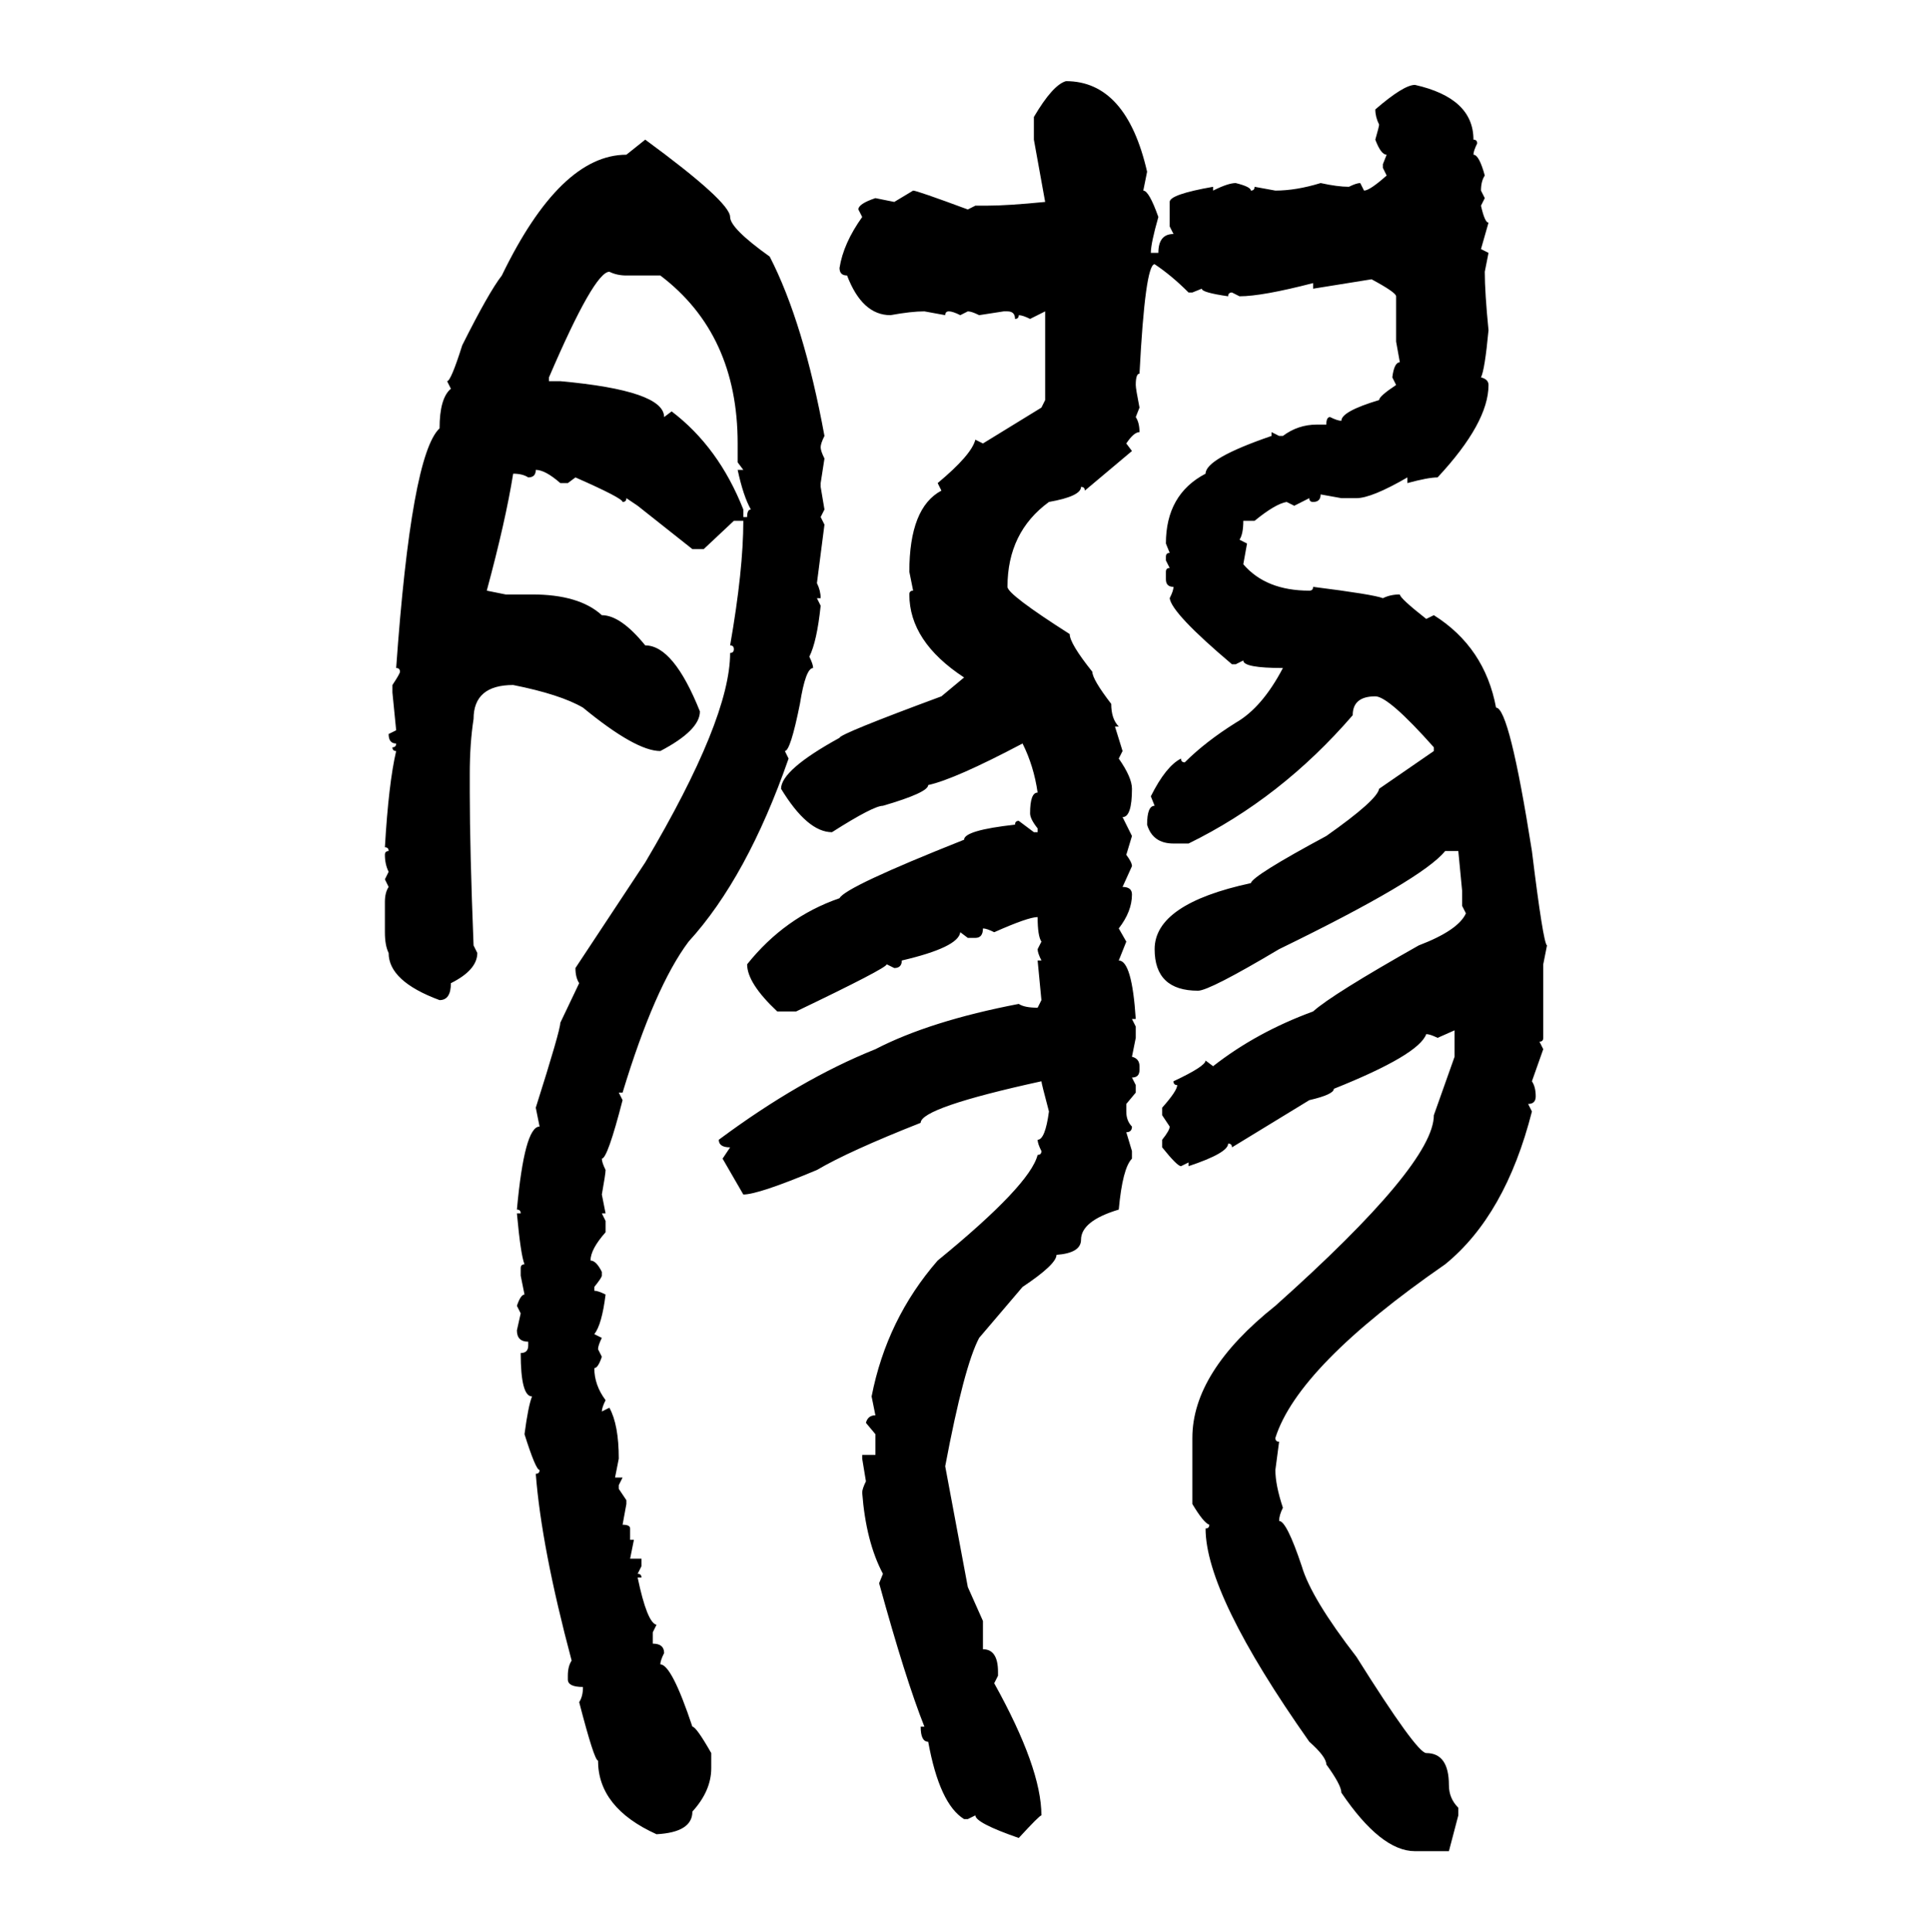 <svg xmlns="http://www.w3.org/2000/svg" xmlns:xlink="http://www.w3.org/1999/xlink" width="299.707" height="300"><path d="M165.53 12.60L165.53 12.60Q174.90 12.60 178.13 26.66L178.13 26.66L177.54 29.59Q178.42 29.59 179.88 33.69L179.88 33.69Q178.71 37.79 178.71 39.26L178.71 39.26L179.88 39.26Q179.88 36.33 182.23 36.33L182.23 36.33L181.64 35.16L181.64 31.35Q181.64 30.18 188.38 29.00L188.38 29.00L188.38 29.59Q190.72 28.42 191.89 28.42L191.89 28.42Q194.24 29.00 194.24 29.59L194.24 29.59Q194.82 29.59 194.82 29.00L194.82 29.00L198.05 29.59Q201.27 29.59 205.08 28.42L205.08 28.42Q207.71 29.00 209.47 29.00L209.47 29.00Q210.64 28.42 211.23 28.42L211.23 28.42L211.82 29.59Q212.70 29.59 215.33 27.25L215.33 27.25L214.75 26.07L214.75 25.49L215.33 24.02Q214.45 24.02 213.57 21.68L213.57 21.68Q214.16 19.63 214.16 19.34L214.16 19.34Q213.57 18.16 213.57 16.99L213.57 16.99Q217.97 13.18 219.73 13.18L219.73 13.18Q228.81 15.23 228.81 21.68L228.81 21.68Q229.39 21.68 229.39 22.27L229.39 22.27Q228.81 23.44 228.81 24.02L228.81 24.02Q229.69 24.02 230.57 27.25L230.57 27.25Q229.98 28.13 229.98 29.59L229.98 29.59L230.57 30.76L229.98 31.93Q230.57 34.57 231.15 34.57L231.15 34.57L229.98 38.67L231.15 39.26L230.57 42.19Q230.57 45.41 231.15 51.27L231.15 51.27Q230.57 57.42 229.98 58.59L229.98 58.59Q231.15 58.89 231.15 59.77L231.15 59.77Q231.15 65.63 223.24 74.12L223.24 74.12Q221.78 74.12 218.55 75L218.55 75L218.55 74.12Q212.99 77.34 210.64 77.34L210.64 77.34L208.30 77.34L205.08 76.76Q205.08 77.93 203.91 77.93L203.91 77.93Q203.32 77.93 203.32 77.34L203.32 77.34L200.98 78.52L199.80 77.93Q198.05 78.22 194.82 80.86L194.82 80.86L193.07 80.86Q193.07 82.91 192.48 83.79L192.48 83.79L193.65 84.38L193.07 87.60Q196.58 91.70 203.32 91.70L203.32 91.70Q203.91 91.70 203.91 91.11L203.91 91.11Q213.28 92.29 214.75 92.87L214.75 92.87Q215.92 92.29 217.38 92.29L217.38 92.29Q217.38 92.87 221.48 96.09L221.48 96.09L222.66 95.51Q230.57 100.49 232.32 109.86L232.32 109.86Q234.38 109.86 237.89 132.13L237.89 132.13Q239.65 146.48 240.23 146.78L240.23 146.78L239.65 149.71L239.65 161.13Q239.65 161.72 239.06 161.72L239.06 161.72L239.65 162.89L237.89 167.87Q238.48 168.75 238.48 170.21L238.48 170.21Q238.48 171.39 237.30 171.39L237.30 171.39L237.89 172.56Q233.79 188.67 224.41 196.29L224.41 196.29Q201.56 212.11 198.05 223.24L198.05 223.24Q198.05 223.83 198.63 223.83L198.63 223.83L198.05 228.22Q198.05 230.57 199.22 234.08L199.22 234.08Q198.63 235.25 198.63 236.13L198.63 236.13Q199.80 236.13 202.15 243.16L202.15 243.16Q203.61 248.14 210.64 257.23L210.64 257.23Q220.02 272.17 221.48 272.17L221.48 272.17Q225 272.17 225 277.15L225 277.15Q225 279.20 226.46 280.66L226.46 280.66L226.46 281.84L225 287.40L219.73 287.40Q214.45 287.40 208.30 278.32L208.30 278.32Q208.30 277.15 205.96 273.93L205.96 273.93Q205.96 272.75 203.32 270.41L203.32 270.41Q187.21 247.56 187.21 237.30L187.21 237.30Q187.79 237.30 187.79 236.72L187.79 236.72Q186.91 236.43 185.16 233.50L185.16 233.50L185.16 223.24Q185.16 212.99 198.05 202.73L198.05 202.73Q222.66 180.76 222.66 173.14L222.66 173.14L225.88 164.06L225.88 159.96L223.24 161.13Q222.07 160.55 221.48 160.55L221.48 160.55Q220.31 163.77 207.13 169.04L207.13 169.04Q207.13 169.92 203.32 170.80L203.32 170.80L191.31 178.13Q191.31 177.54 190.72 177.54L190.72 177.54Q190.72 179.00 184.57 181.05L184.57 181.05L184.57 180.47L183.40 181.05Q182.81 181.05 180.47 178.13L180.47 178.13L180.47 176.95Q181.64 175.49 181.64 174.90L181.64 174.90L180.47 173.14L180.47 171.97Q182.81 169.34 182.81 168.46L182.81 168.46Q182.23 168.46 182.23 167.87L182.23 167.87Q187.21 165.53 187.21 164.65L187.21 164.65L188.38 165.53Q195.12 160.25 203.91 157.03L203.91 157.03Q206.84 154.39 220.31 146.78L220.31 146.78Q226.46 144.43 227.64 141.80L227.64 141.80L227.05 140.63L227.05 138.28L226.46 132.13L224.41 132.13Q220.90 136.52 198.63 147.36L198.63 147.36Q187.79 153.81 186.04 153.81L186.04 153.81Q179.30 153.81 179.30 147.36L179.30 147.36Q179.30 140.33 194.24 137.11L194.24 137.11Q194.53 135.94 205.96 129.79L205.96 129.79Q213.87 124.22 214.16 122.46L214.16 122.46L222.66 116.60L222.66 116.02Q215.63 108.11 213.57 108.11L213.57 108.11Q210.06 108.11 210.06 111.04L210.06 111.04Q198.93 123.93 184.57 130.96L184.57 130.96L182.23 130.96Q179.00 130.96 178.13 128.03L178.13 128.03Q178.13 125.10 179.30 125.10L179.30 125.10L178.71 123.63Q181.05 118.95 183.40 117.77L183.40 117.77Q183.40 118.36 183.98 118.36L183.98 118.36Q187.21 115.14 191.89 112.21L191.89 112.21Q196.00 109.86 199.22 103.71L199.22 103.71Q193.07 103.71 193.07 102.54L193.07 102.54L191.89 103.13L191.31 103.13Q181.93 95.21 181.64 92.87L181.64 92.87Q182.23 91.70 182.23 91.11L182.23 91.11Q181.05 91.11 181.05 89.94L181.05 89.94L181.05 88.77Q181.05 88.18 181.64 88.18L181.64 88.18L181.05 87.01L181.05 86.43Q181.05 85.84 181.64 85.84L181.64 85.84L181.05 84.38Q181.05 76.76 187.21 73.54L187.21 73.54Q187.21 71.19 197.46 67.68L197.46 67.68L197.46 67.09L198.63 67.68L199.22 67.68Q201.56 65.92 204.49 65.92L204.49 65.92L205.96 65.92Q205.96 64.75 206.54 64.75L206.54 64.75Q207.71 65.33 208.30 65.33L208.30 65.33Q208.30 63.87 214.16 62.11L214.16 62.11Q214.16 61.52 216.80 59.77L216.80 59.77L216.21 58.59Q216.50 56.25 217.38 56.25L217.38 56.25L216.80 53.03L216.80 46.00Q216.80 45.41 212.99 43.36L212.99 43.36L203.91 44.82L203.91 43.95Q196.00 46.00 192.48 46.00L192.48 46.00L191.31 45.41Q190.72 45.41 190.72 46.00L190.72 46.00Q186.62 45.41 186.62 44.82L186.62 44.82L185.16 45.41L184.57 45.41Q181.93 42.77 179.30 41.02L179.30 41.02Q177.83 41.02 176.95 58.01L176.95 58.01Q176.37 58.01 176.37 59.77L176.37 59.77Q176.37 60.35 176.95 63.28L176.95 63.28L176.37 64.75Q176.95 65.63 176.95 67.09L176.95 67.09Q176.07 67.09 174.90 68.85L174.90 68.85L175.78 70.02L168.46 76.17Q168.46 75.59 167.87 75.59L167.87 75.59Q167.87 77.05 162.89 77.93L162.89 77.93Q156.45 82.62 156.45 91.11L156.45 91.11Q156.45 92.29 166.11 98.44L166.11 98.44Q166.11 99.90 169.63 104.30L169.63 104.30Q169.63 105.47 172.56 109.28L172.56 109.28Q172.56 111.62 173.73 112.79L173.73 112.79L173.14 112.79L174.32 116.60L173.73 117.77Q175.78 120.70 175.78 122.46L175.78 122.46Q175.78 126.86 174.32 126.86L174.32 126.86L175.78 129.79L174.90 132.71Q175.78 133.89 175.78 134.47L175.78 134.47L174.32 137.70Q175.78 137.70 175.78 138.87L175.78 138.87Q175.78 141.50 173.73 144.14L173.73 144.14L174.90 146.19L173.73 149.12Q175.78 149.12 176.37 158.20L176.37 158.20L175.78 158.20L176.37 159.38L176.37 161.13L175.78 164.06Q176.95 164.36 176.95 165.53L176.95 165.53L176.95 166.11Q176.95 167.29 175.78 167.29L175.78 167.29L176.37 168.46L176.37 169.63L174.90 171.39L174.90 172.56Q174.90 174.02 175.78 174.90L175.78 174.90Q175.78 175.78 174.90 175.78L174.90 175.78L175.78 178.71L175.78 179.88Q174.32 181.35 173.73 187.79L173.73 187.79Q167.87 189.55 167.87 192.48L167.87 192.48Q167.87 194.53 164.06 194.82L164.06 194.82Q164.06 196.29 158.79 199.80L158.79 199.80L152.05 207.71Q149.71 212.11 146.78 227.64L146.78 227.64L150.29 246.39L152.64 251.66L152.64 256.05Q154.98 256.05 154.98 259.57L154.98 259.57L154.98 260.16L154.39 261.33Q161.72 274.51 161.72 281.84L161.72 281.84Q161.43 281.84 158.20 285.35L158.20 285.35Q151.46 283.01 151.46 281.84L151.46 281.84L150.29 282.42L149.71 282.42Q145.90 280.08 144.14 270.41L144.14 270.41Q142.97 270.41 142.97 268.07L142.97 268.07L143.55 268.07Q140.63 260.74 136.52 245.80L136.52 245.80L137.11 244.34Q134.47 239.36 133.89 231.74L133.89 231.74Q133.89 231.15 134.47 229.98L134.47 229.98L133.89 226.46L133.89 225.88L135.94 225.88L135.94 222.66L134.47 220.90Q134.77 219.73 135.94 219.73L135.94 219.73L135.35 216.80Q137.70 204.79 145.61 195.70L145.61 195.70Q159.96 183.98 161.13 179.30L161.13 179.30Q161.72 179.30 161.72 178.71L161.72 178.71Q161.13 177.54 161.13 176.95L161.13 176.95Q162.30 176.95 162.89 172.56L162.89 172.56Q161.72 168.16 161.72 167.87L161.72 167.87Q142.97 171.97 142.97 174.32L142.97 174.32Q131.84 178.71 126.86 181.64L126.86 181.64Q117.77 185.45 115.43 185.45L115.43 185.45L112.21 179.88L113.38 178.13Q111.62 178.13 111.62 176.95L111.62 176.95Q124.22 167.58 135.94 162.89L135.94 162.89Q144.43 158.50 158.20 155.86L158.20 155.86Q159.08 156.45 161.13 156.45L161.13 156.45L161.72 155.27L161.13 149.12L161.72 149.12Q161.13 147.95 161.13 147.36L161.13 147.36L161.72 146.19Q161.13 145.31 161.13 142.38L161.13 142.38Q159.67 142.38 154.39 144.73L154.39 144.73Q153.22 144.14 152.64 144.14L152.64 144.14Q152.64 145.61 151.46 145.61L151.46 145.61L150.29 145.61L149.12 144.73Q148.83 147.07 140.04 149.12L140.04 149.12Q140.04 150.29 138.87 150.29L138.87 150.29L137.70 149.71Q137.70 150.29 123.63 157.03L123.63 157.03L120.70 157.03Q116.02 152.64 116.02 149.71L116.02 149.71Q121.88 142.38 130.37 139.45L130.37 139.45Q131.25 137.70 149.71 130.37L149.71 130.37Q149.71 128.91 157.62 128.03L157.62 128.03Q157.62 127.44 158.20 127.44L158.20 127.44L160.55 129.20L161.13 129.20L161.13 128.61Q159.96 127.15 159.96 126.27L159.96 126.27Q159.96 123.05 161.13 123.05L161.13 123.05Q160.55 118.95 158.79 115.43L158.79 115.43Q148.24 121.00 144.14 121.88L144.14 121.88Q144.14 123.05 137.11 125.10L137.11 125.10Q135.64 125.10 129.20 129.20L129.20 129.20Q125.39 129.20 121.29 122.46L121.29 122.46Q121.29 119.53 130.37 114.55L130.37 114.55Q130.37 113.96 146.19 108.11L146.19 108.11L149.71 105.18Q141.21 99.61 141.21 92.29L141.21 92.29Q141.21 91.70 141.80 91.70L141.80 91.70L141.21 88.77Q141.21 78.81 146.19 76.17L146.19 76.17L145.61 75Q150.88 70.61 151.46 68.26L151.46 68.26L152.64 68.85L161.72 63.28L162.30 62.11L162.30 48.34L159.96 49.51Q158.79 48.93 158.20 48.93L158.20 48.93Q158.20 49.51 157.62 49.51L157.62 49.51Q157.62 48.34 156.45 48.34L156.45 48.34L155.86 48.34L152.05 48.93Q150.88 48.34 150.29 48.34L150.29 48.34L149.12 48.93Q147.95 48.34 147.36 48.34L147.36 48.34Q146.78 48.34 146.78 48.93L146.78 48.93L143.55 48.34Q141.50 48.34 138.28 48.93L138.28 48.93Q133.89 48.93 131.54 42.77L131.54 42.77Q130.37 42.77 130.37 41.60L130.37 41.60Q130.96 37.79 133.89 33.69L133.89 33.69L133.30 32.52Q133.30 31.64 135.94 30.76L135.94 30.76L138.87 31.35L141.80 29.59Q142.38 29.59 150.29 32.52L150.29 32.52L151.46 31.93L153.22 31.93Q156.45 31.93 162.30 31.35L162.30 31.35L160.55 21.68L160.55 18.16Q163.48 13.18 165.53 12.60ZM97.27 24.02L100.20 21.68Q113.38 31.35 113.38 33.69L113.38 33.69Q113.38 35.45 119.53 39.84L119.53 39.84Q124.80 50.10 128.03 67.68L128.03 67.68Q127.44 68.85 127.44 69.43L127.44 69.43Q127.44 70.02 128.03 71.19L128.03 71.19L127.44 75L127.44 75.59L128.03 79.10L127.44 80.27L128.03 81.45L126.86 90.53Q127.44 91.70 127.44 92.87L127.44 92.87L126.86 92.87L127.44 94.04Q126.86 99.61 125.68 101.95L125.68 101.95Q126.27 103.13 126.27 103.71L126.27 103.71Q125.10 103.71 124.22 109.28L124.22 109.28Q122.75 116.60 121.88 116.60L121.88 116.60L122.46 117.77Q116.02 136.23 106.93 146.19L106.93 146.19Q101.66 153.22 96.68 169.63L96.68 169.63L96.09 169.63L96.68 170.80Q94.34 179.88 93.46 179.88L93.46 179.88Q93.46 180.47 94.04 181.64L94.04 181.64Q94.04 182.23 93.46 185.45L93.46 185.45L94.04 188.38L93.46 188.38L94.04 189.55L94.04 191.31Q91.70 193.95 91.70 195.70L91.70 195.70Q92.58 195.70 93.46 197.46L93.46 197.46L93.46 198.05Q93.46 198.34 92.29 199.80L92.29 199.80L92.29 200.39Q92.87 200.39 94.04 200.98L94.04 200.98Q93.46 205.66 92.29 207.13L92.29 207.13L93.46 207.71Q92.87 208.89 92.87 209.47L92.87 209.47L93.46 210.64Q92.87 212.40 92.29 212.40L92.29 212.40Q92.29 215.04 94.04 217.38L94.04 217.38Q93.46 218.55 93.46 219.14L93.46 219.14L94.63 218.55Q96.09 221.19 96.09 226.46L96.09 226.46L95.51 229.39L96.68 229.39L96.09 230.57L96.09 231.15L97.27 232.91L97.27 233.50L96.68 236.72Q97.85 236.72 97.85 237.30L97.85 237.30L97.85 239.06L98.44 239.06L97.85 241.99L99.61 241.99L99.61 243.16L99.02 244.34Q99.61 244.34 99.61 244.92L99.61 244.92L99.02 244.92Q100.49 251.95 101.95 252.25L101.95 252.25L101.37 253.42L101.37 255.18Q103.13 255.18 103.13 256.64L103.13 256.64Q102.54 257.81 102.54 258.40L102.54 258.40Q104.30 258.40 107.52 268.07L107.52 268.07Q108.11 268.07 110.45 272.17L110.45 272.17L110.45 274.51Q110.45 278.03 107.52 281.25L107.52 281.25Q107.52 284.47 101.95 284.77L101.95 284.77Q92.87 280.66 92.87 273.34L92.87 273.34Q92.29 273.34 89.94 264.26L89.94 264.26Q90.53 263.38 90.53 261.91L90.53 261.91Q88.18 261.91 88.18 260.74L88.18 260.74L88.18 260.16Q88.18 258.69 88.77 257.81L88.77 257.81Q84.08 240.23 83.20 228.81L83.20 228.81Q83.79 228.81 83.79 228.22L83.79 228.22Q83.20 228.22 81.45 222.66L81.45 222.66Q82.03 218.26 82.62 216.80L82.62 216.80Q80.86 216.80 80.86 210.06L80.86 210.06Q82.03 210.06 82.03 208.89L82.03 208.89L82.03 208.30Q80.27 208.30 80.27 206.54L80.27 206.54L80.86 203.91L80.27 202.73Q80.86 200.98 81.45 200.98L81.45 200.98L80.86 198.05L80.86 196.88Q80.86 196.29 81.45 196.29L81.45 196.29Q80.86 194.82 80.27 188.38L80.27 188.38L80.86 188.38Q80.86 187.79 80.27 187.79L80.27 187.79Q81.45 174.90 83.79 174.90L83.79 174.90L83.20 171.97Q87.01 159.96 87.01 158.79L87.01 158.79L89.94 152.64Q89.36 151.76 89.36 150.29L89.36 150.29L100.20 133.89Q113.38 111.62 113.38 101.37L113.38 101.37Q113.96 101.37 113.96 100.78L113.96 100.78Q113.96 100.20 113.38 100.20L113.38 100.20Q115.43 88.48 115.43 80.86L115.43 80.86L113.96 80.86L109.28 85.25L107.52 85.25L99.02 78.52L97.27 77.34Q97.27 77.93 96.68 77.93L96.68 77.93Q96.68 77.34 89.36 74.12L89.36 74.12L88.18 75L87.01 75Q84.67 72.95 83.20 72.95L83.20 72.95Q83.20 74.12 82.03 74.12L82.03 74.12Q81.15 73.54 79.69 73.54L79.69 73.54Q78.52 80.86 75.59 91.70L75.59 91.70L78.52 92.29L82.62 92.29Q89.94 92.29 93.46 95.51L93.46 95.51Q96.39 95.51 100.20 100.20L100.20 100.20Q104.59 100.20 108.69 110.45L108.69 110.45Q108.69 113.38 102.54 116.60L102.54 116.60Q98.73 116.60 90.53 109.86L90.53 109.86Q87.01 107.81 79.69 106.35L79.69 106.35Q73.54 106.35 73.54 111.62L73.54 111.62Q72.95 115.43 72.95 120.12L72.95 120.12L72.95 123.05Q72.95 131.84 73.54 146.78L73.54 146.78L74.12 147.95Q74.12 150.59 70.02 152.64L70.02 152.64Q70.02 155.27 68.26 155.27L68.26 155.27Q60.35 152.34 60.35 147.95L60.35 147.95Q59.77 146.78 59.77 144.73L59.77 144.73L59.77 140.04Q59.77 138.57 60.35 137.70L60.35 137.70L59.77 136.52L60.35 135.35Q59.77 134.18 59.77 132.71L59.77 132.71Q59.77 132.13 60.35 132.13L60.35 132.13Q60.35 131.54 59.77 131.54L59.77 131.54Q60.35 121.58 61.52 116.60L61.52 116.60Q60.94 116.60 60.94 116.02L60.94 116.02Q61.52 116.02 61.52 115.43L61.52 115.43Q60.35 115.43 60.35 113.96L60.35 113.96L61.52 113.38L60.94 107.52L60.94 106.35Q62.11 104.59 62.11 104.30L62.11 104.30Q62.11 103.71 61.52 103.71L61.52 103.71Q63.87 70.61 68.26 66.50L68.26 66.50Q68.26 61.82 70.02 60.35L70.02 60.35L69.43 59.18Q70.02 59.18 71.78 53.61L71.78 53.61Q75.88 45.41 77.93 42.77L77.93 42.77Q87.01 24.02 97.27 24.02L97.27 24.02ZM85.25 58.59L85.25 58.59L85.25 59.18L87.01 59.18Q103.13 60.64 103.13 64.75L103.13 64.75L104.30 63.87Q111.62 69.43 115.43 79.10L115.43 79.10L115.43 80.27L116.02 80.27Q116.02 79.10 116.60 79.10L116.60 79.10Q115.43 77.05 114.55 72.95L114.55 72.95L115.43 72.95L114.55 71.78L114.55 68.85Q114.55 51.86 102.54 42.77L102.54 42.77L97.27 42.77Q95.80 42.77 94.63 42.19L94.63 42.19Q92.29 42.19 85.25 58.59Z"/></svg>